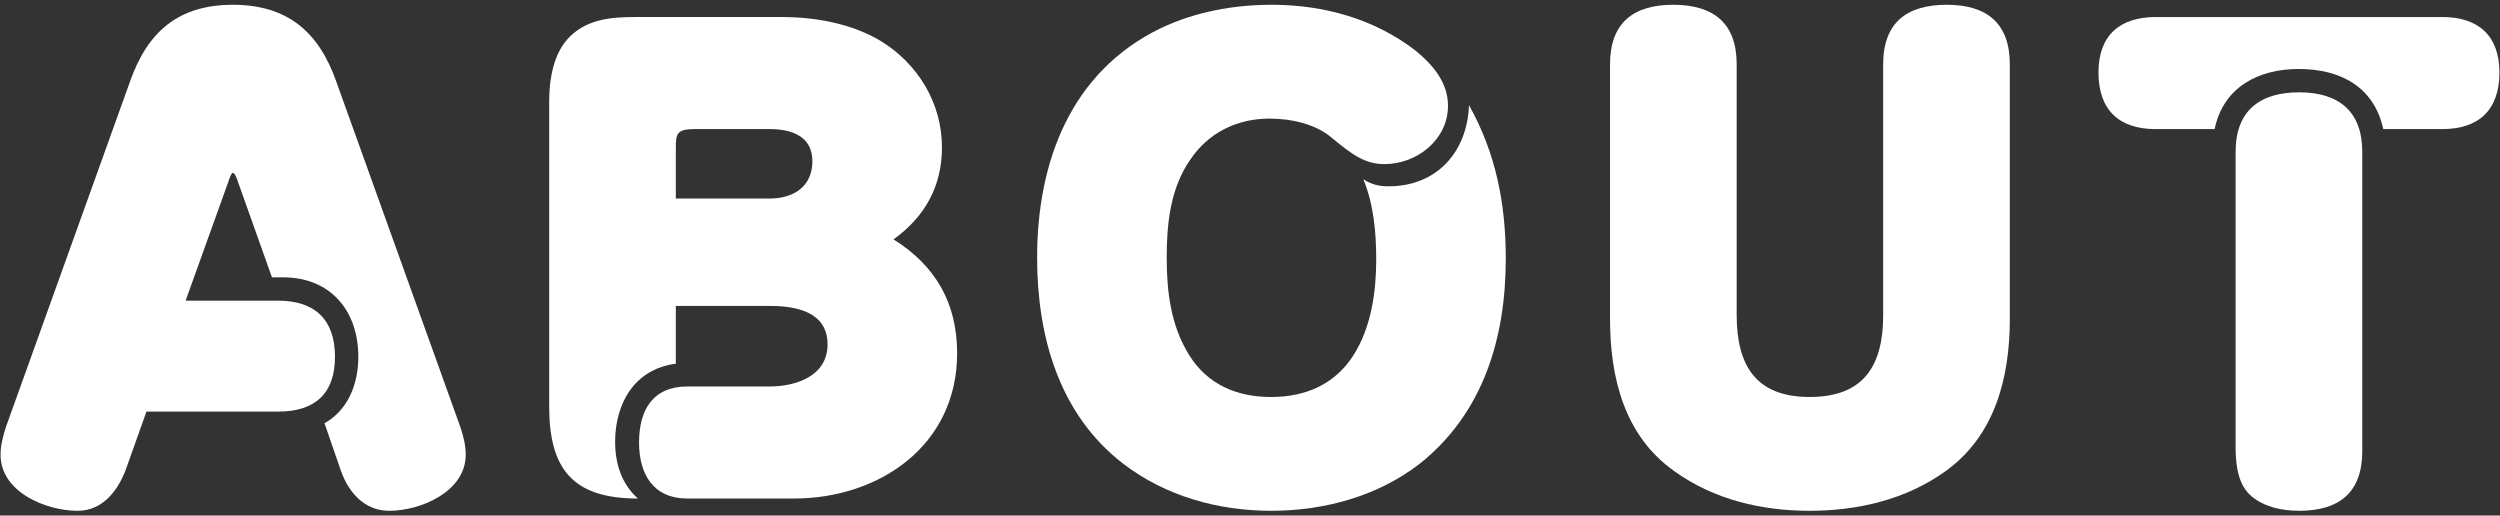 <?xml version="1.0" encoding="utf-8"?>
<!-- Generator: Adobe Illustrator 28.0.0, SVG Export Plug-In . SVG Version: 6.00 Build 0)  -->
<svg version="1.1" id="レイヤー_1" xmlns="http://www.w3.org/2000/svg" xmlns:xlink="http://www.w3.org/1999/xlink" x="0px"
	 y="0px" viewBox="0 0 257 53" style="enable-background:new 0 0 257 53;" xml:space="preserve">
<rect x="0" y="0" width="257" height="53" fill="#333333" stroke="none"/>
<g>
	<g>
		<path style="fill:#FFFFFF;" d="M28.617,30.91c3.779,0,5.819,1.98,5.819,5.76c0,3.72-1.979,5.64-5.819,5.64h-13.56l-2.16,6.06
			c-0.84,2.16-2.399,4.14-4.92,4.14c-3.239,0-7.919-1.92-7.919-5.76c0-0.96,0.239-1.86,0.539-2.82L13.377,8.351
			c1.801-5.1,4.98-7.859,10.561-7.859c5.579,0,8.819,2.76,10.619,7.859l12.779,35.579c0.301,0.9,0.54,1.86,0.54,2.82
			c0,3.78-4.62,5.76-7.859,5.76c-2.58,0-4.2-1.92-4.979-4.14l-1.681-4.86c2.46-1.38,3.479-4.08,3.479-6.84
			c0-4.68-2.819-8.16-7.739-8.16h-1.14l-3.48-9.779c-0.06-0.18-0.3-0.96-0.539-0.96c-0.181,0-0.42,0.78-0.48,0.96l-4.38,12.179
			H28.617z"/>
		<path style="fill:#FFFFFF;" d="M98.393,36.31c0,9.479-7.979,14.939-16.799,14.939h-10.92c-3.539,0-4.979-2.52-4.979-5.76
			c0-3.3,1.38-5.76,4.979-5.76h8.46c2.7,0,5.94-1.08,5.94-4.32c0-3.36-3.24-3.96-5.94-3.96h-9.659v5.94
			c-4.2,0.54-6.24,4.02-6.24,8.04c0,2.22,0.66,4.32,2.34,5.82c-6.72,0-9.119-3.06-9.119-9.479V10.451c0-2.28,0.42-5.04,2.16-6.72
			c1.859-1.8,4.319-1.98,6.719-1.98h15c3.479,0,7.199,0.66,10.199,2.46c3.84,2.34,6.3,6.419,6.3,10.919
			c0,4.02-1.739,7.14-4.979,9.479C96.173,27.31,98.393,31.15,98.393,36.31z M79.134,20.41c2.399,0,4.38-1.2,4.38-3.84
			c0-2.58-2.16-3.3-4.38-3.3h-7.739c-1.801,0-1.92,0.48-1.92,1.86v5.28H79.134z"/>
		<path style="fill:#FFFFFF;" d="M154.794,26.59c0,8.1-2.28,15.839-8.819,21.059c-4.32,3.36-9.84,4.86-15.3,4.86
			s-10.859-1.5-15.239-4.86c-6.6-5.1-8.82-13.139-8.82-21.179c0-9.779,3.42-19.079,12.721-23.579c3.539-1.68,7.499-2.4,11.398-2.4
			c5.34,0,10.561,1.44,14.82,4.74c1.739,1.44,3.299,3.24,3.299,5.64c0,3.48-3.18,6-6.539,6c-1.98,0-3.3-0.96-5.4-2.7
			c-1.68-1.44-4.199-1.98-6.419-1.98c-3.3,0-6.3,1.44-8.16,4.26c-2.04,2.94-2.399,6.6-2.399,10.02c0,3.54,0.42,7.02,2.34,10.08
			c1.859,2.94,4.8,4.26,8.399,4.26c3.479,0,6.479-1.26,8.399-4.2s2.4-6.72,2.4-9.899c0-2.76-0.24-5.64-1.32-8.28
			c0.84,0.54,1.62,0.72,2.58,0.72c4.98,0,8.1-3.54,8.279-8.34C153.773,15.73,154.794,20.95,154.794,26.59z"/>
		<path style="fill:#FFFFFF;" d="M165.512,6.611c0-4.26,2.399-6.12,6.479-6.12c4.14,0,6.54,1.86,6.54,6.12V32.41
			c0,5.16,1.979,8.4,7.499,8.4c5.58,0,7.56-3.24,7.56-8.4V6.611c0-4.32,2.461-6.12,6.54-6.12c4.14,0,6.479,1.92,6.479,6.12V32.77
			c0,6-1.5,12-6.6,15.66c-4.08,2.94-9.06,4.08-13.979,4.08c-4.919,0-9.839-1.14-13.919-4.08c-5.16-3.66-6.6-9.66-6.6-15.66V6.611z"
			/>
		<path style="fill:#FFFFFF;" d="M236.303,7.091c-4.141,0-7.74,1.86-8.64,6.18h-6.06c-3.78,0-5.88-1.98-5.88-5.82
			c0-3.78,2.159-5.7,5.88-5.7h29.459c3.719,0,5.879,1.92,5.879,5.7c0,3.84-2.1,5.82-5.879,5.82h-6.061
			C244.043,8.891,240.562,7.091,236.303,7.091z M229.822,15.61c0-4.26,2.521-6.12,6.541-6.12c4.079,0,6.479,1.98,6.479,6.12v30.779
			c0,4.26-2.399,6.12-6.479,6.12c-1.74,0-3.541-0.36-4.92-1.5c-1.32-1.14-1.561-2.94-1.621-4.62V15.61z"/>
	</g>
</g>
</svg>
